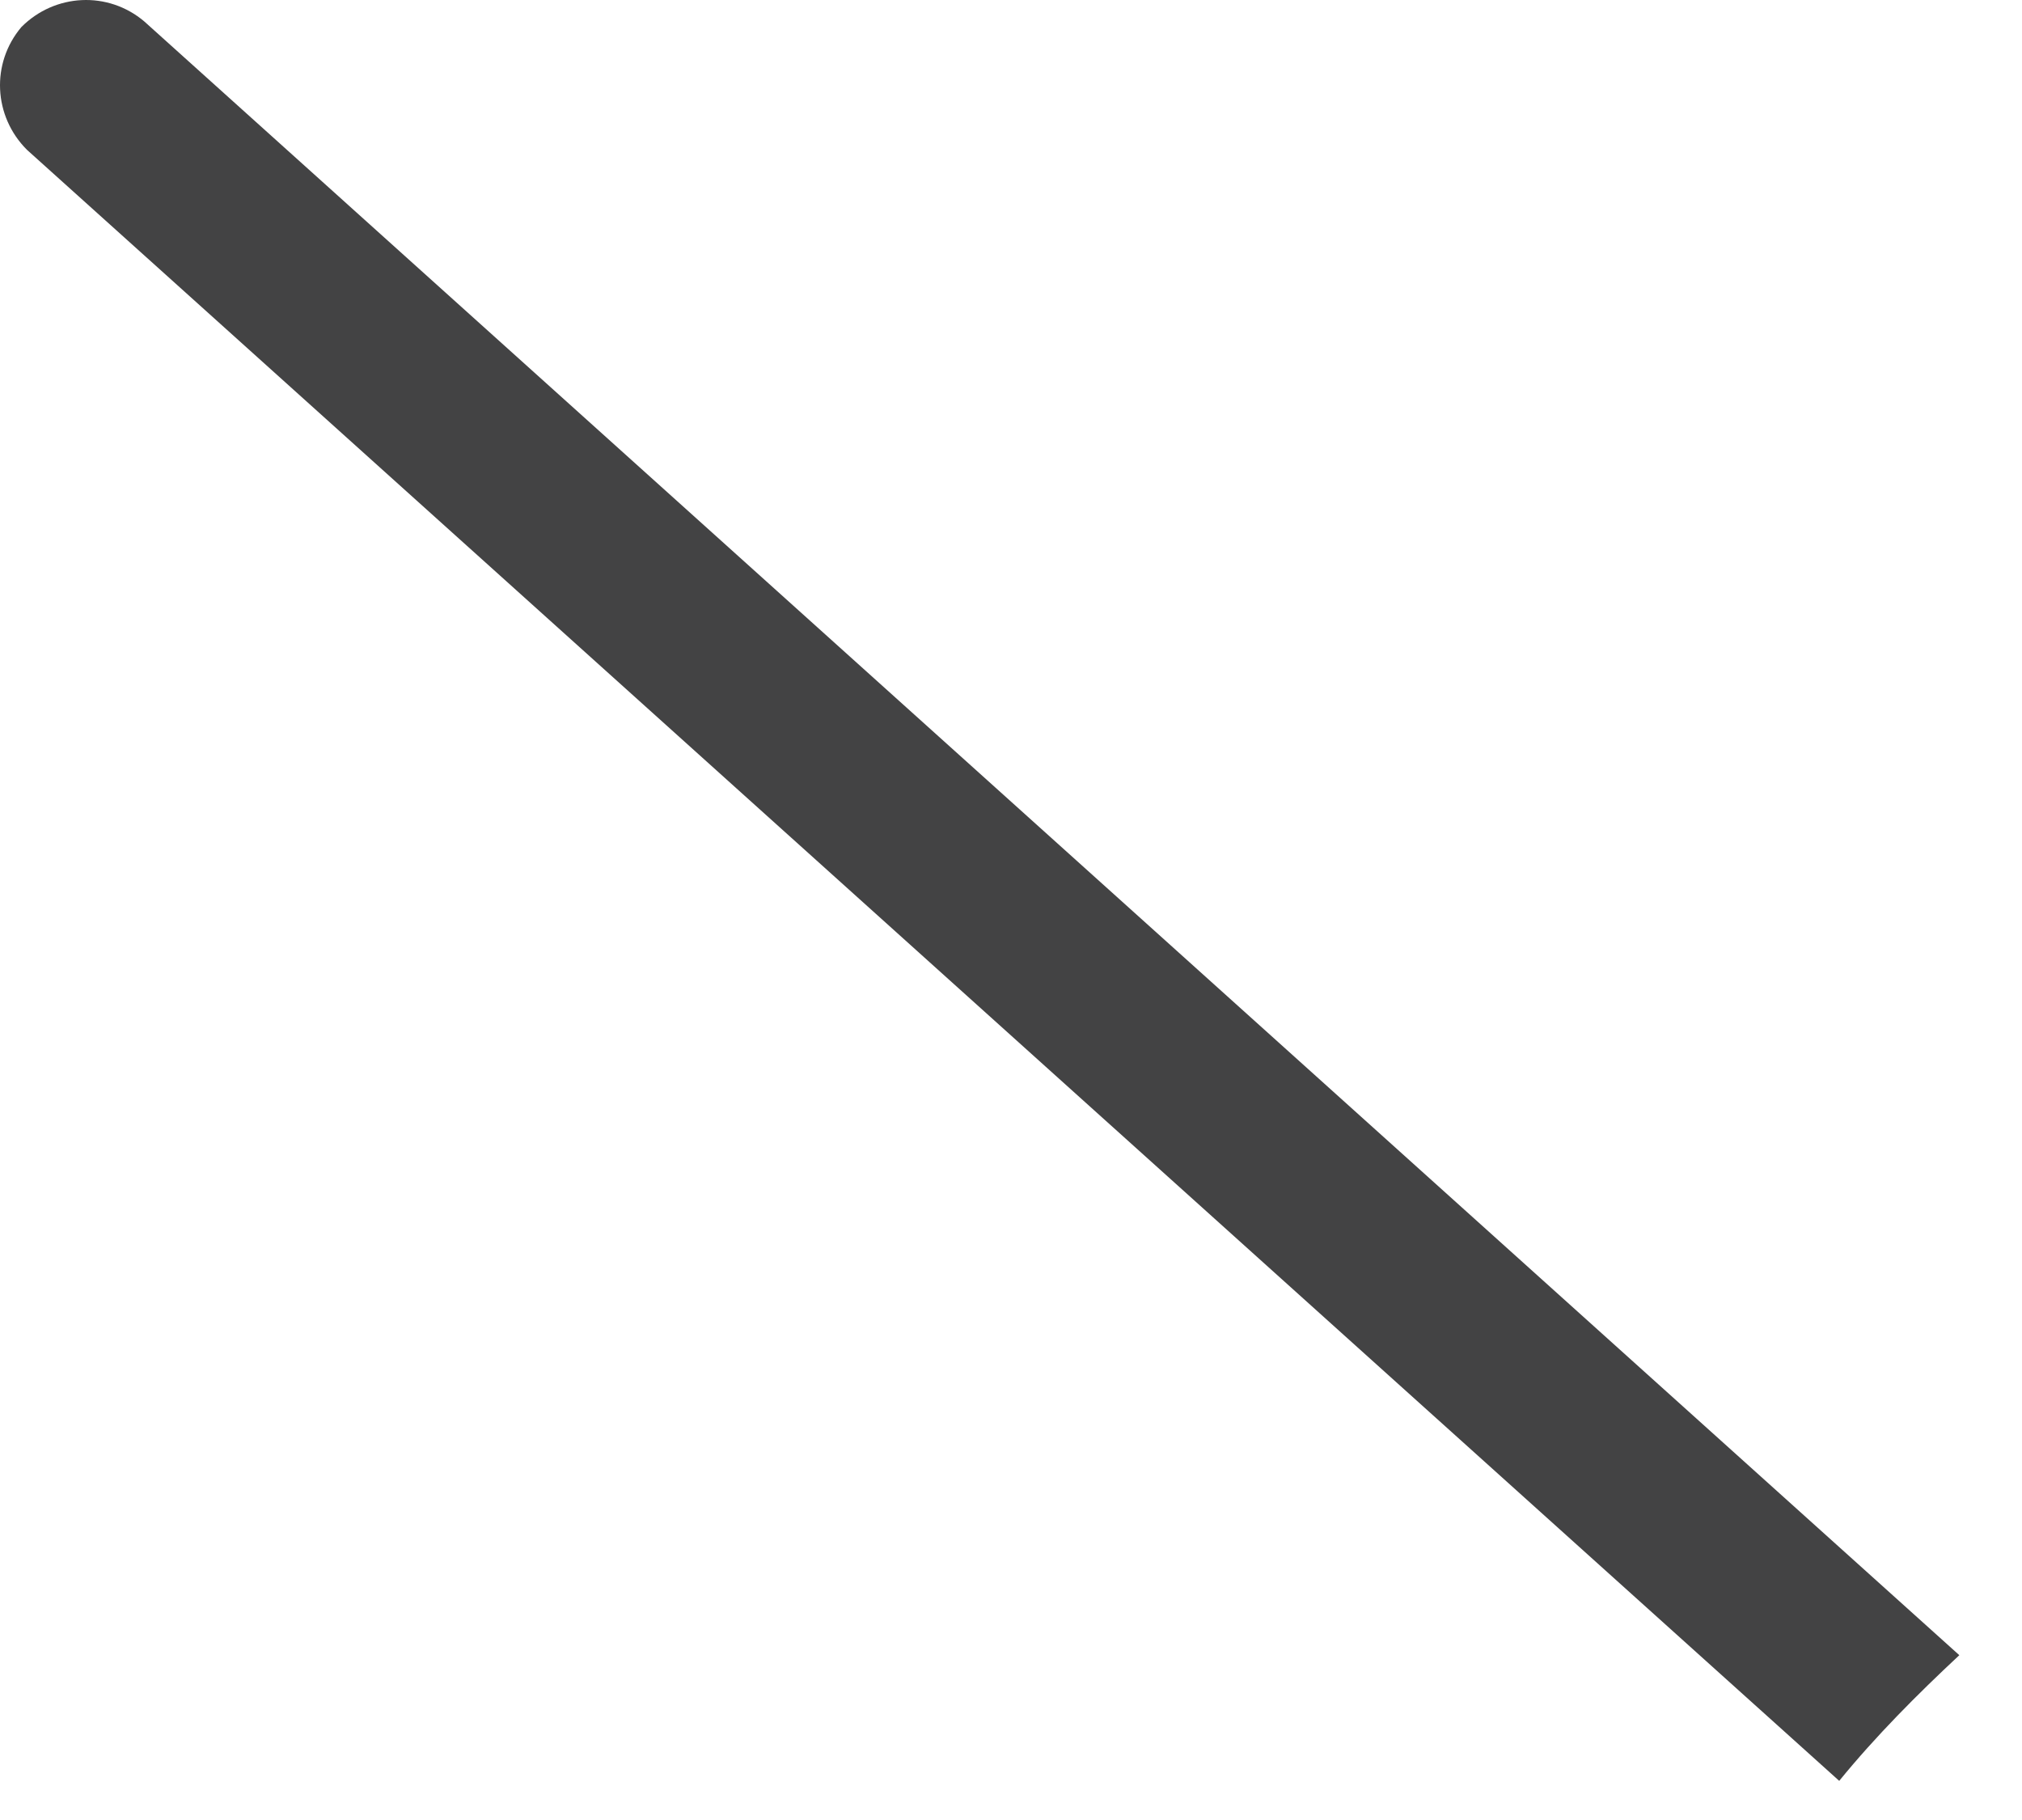 <?xml version="1.0" encoding="utf-8"?>
<svg xmlns="http://www.w3.org/2000/svg" fill="none" height="100%" overflow="visible" preserveAspectRatio="none" style="display: block;" viewBox="0 0 20 18" width="100%">
<path d="M18.192 17.613C18.552 17.171 18.966 16.756 19.38 16.37L1.427 0.212C1.068 -0.092 0.543 -0.065 0.212 0.267C-0.092 0.626 -0.065 1.151 0.267 1.482L18.192 17.613Z" fill="#434344" id="Vector"/>
</svg>